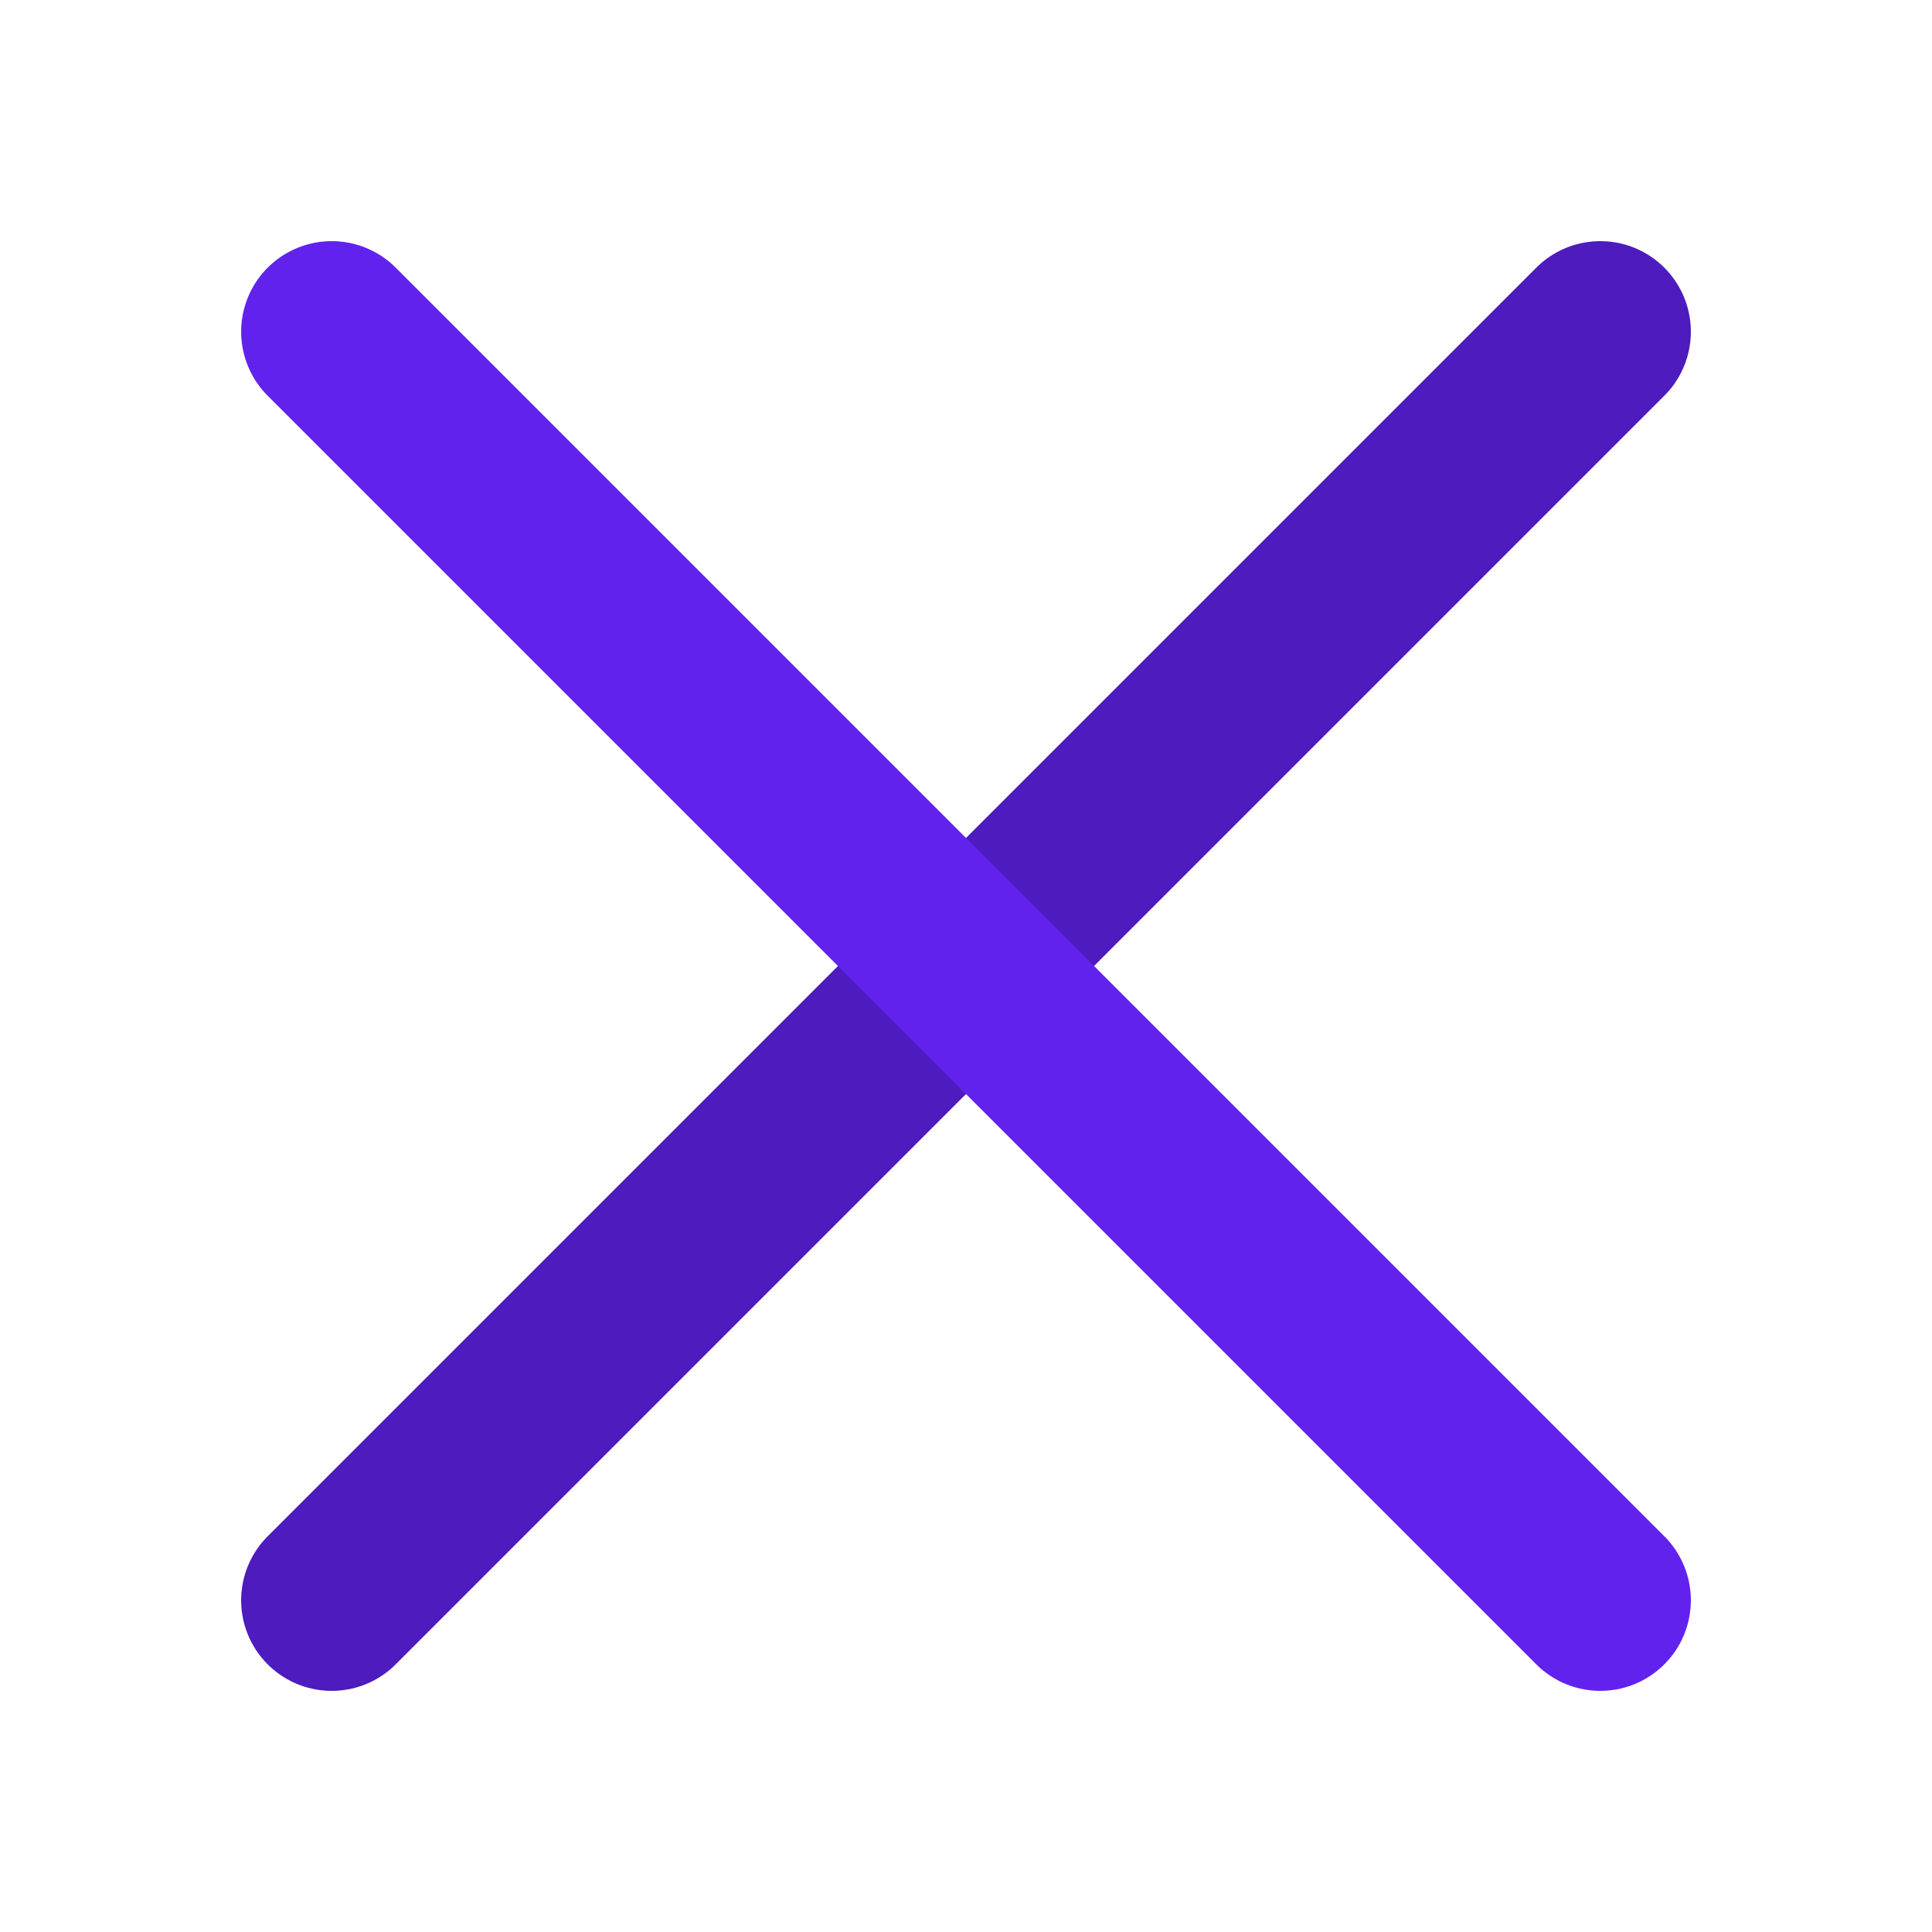 <svg width="16" height="16" viewBox="0 0 16 16" fill="none" xmlns="http://www.w3.org/2000/svg">
<path d="M13.253 2.747L2.747 13.253" stroke="#4E1BBE" stroke-width="1.5" stroke-linecap="round" stroke-linejoin="round"/>
<path d="M13.253 13.253L2.747 2.747" stroke="#6222EE" stroke-width="1.5" stroke-linecap="round" stroke-linejoin="round"/>
</svg>

